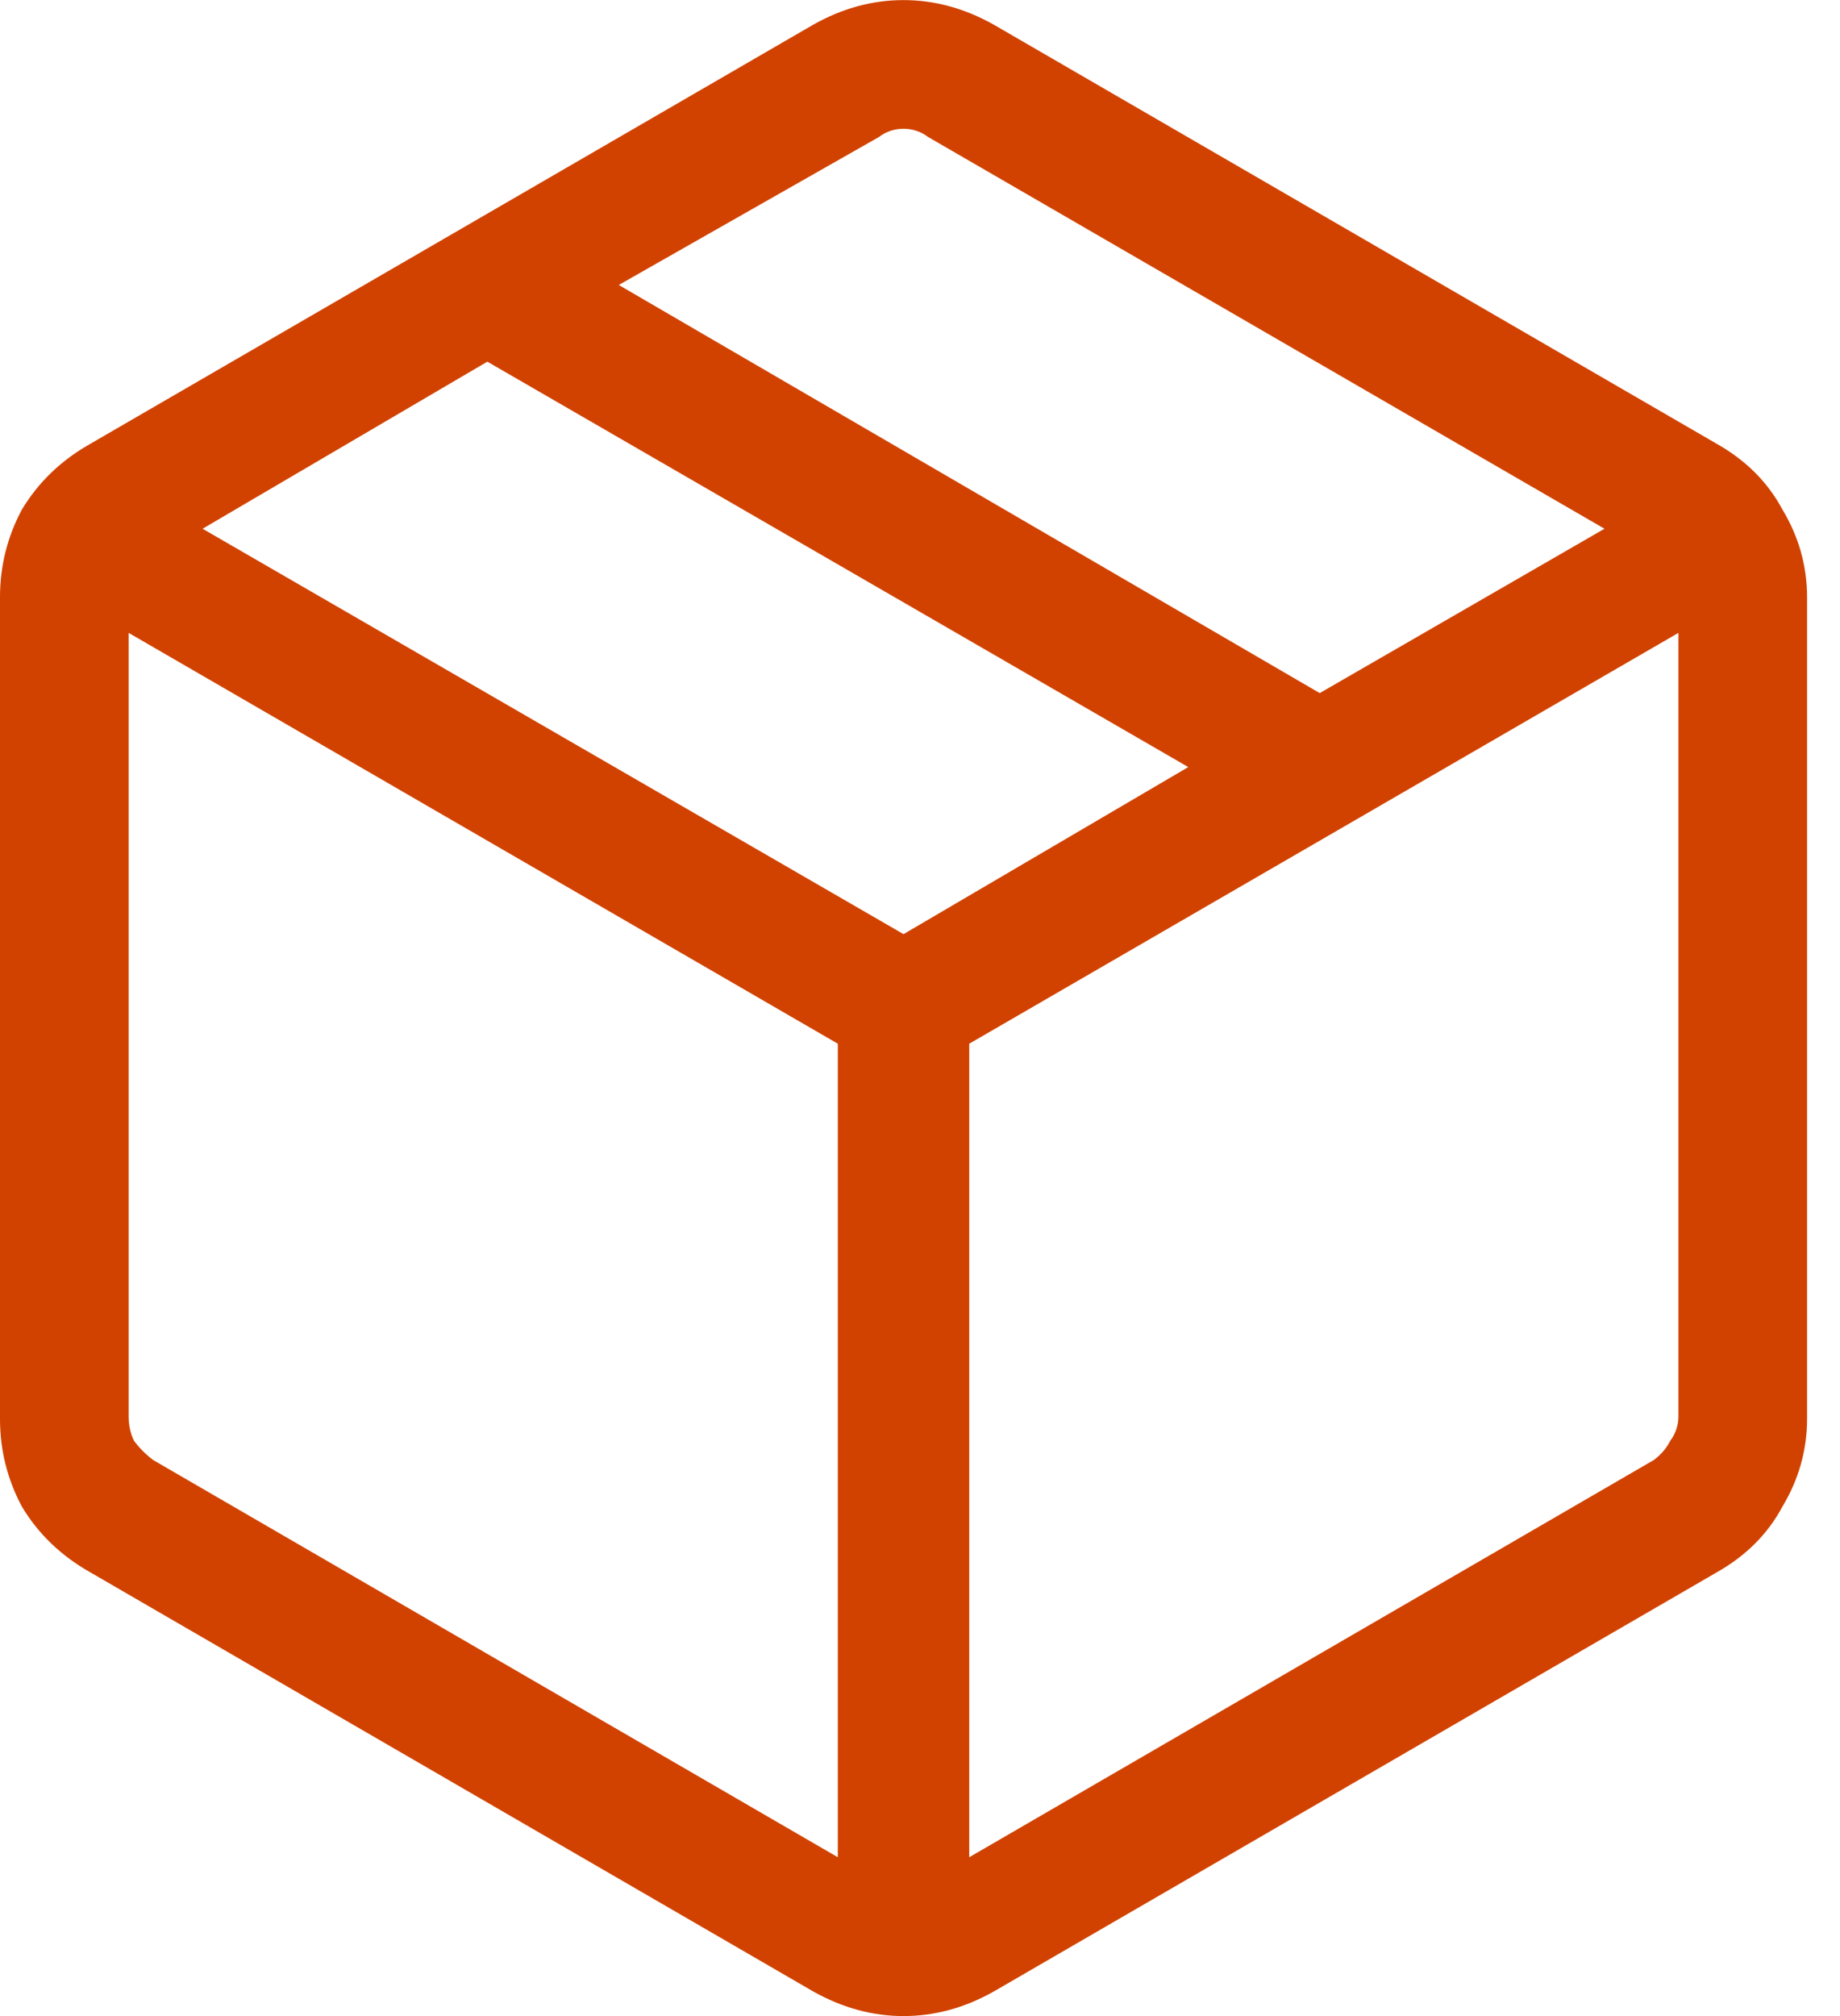 <?xml version="1.0" encoding="UTF-8"?> <svg xmlns="http://www.w3.org/2000/svg" fill="none" height="23" viewBox="0 0 21 23" width="21"><path d="m9.562 21.188v-9.281l-8.094-4.687v8.937c0 .104.021.198.062.281.062.083.135.156.219.219zm1.5 0 7.812-4.531c.083-.062.146-.135.188-.219.062-.083.094-.177.094-.281v-8.937l-8.094 4.687zm-1.781 1.531-8.25-4.781c-.333-.188-.594-.438-.781-.75-.167-.312-.25-.646-.25-1v-9.375c0-.354.083-.688.25-1 .188-.312.448-.562.781-.75l8.25-4.781c.333-.188.677-.281 1.031-.281.354 0 .698.094 1.031.281l8.25 4.781c.333.188.583.438.75.75.188.312.281.646.281 1v9.375c0 .354-.094.688-.281 1-.167.312-.417.562-.75.75l-8.25 4.781c-.333.188-.677.281-1.031.281-.354 0-.698-.094-1.031-.281zm5.781-14.812 3.25-1.875-7.719-4.469c-.083-.062-.177-.094-.281-.094s-.198.031-.281.094l-2.969 1.688zm-4.75 2.75 3.25-1.906-8-4.625-3.25 1.906z" fill="#d14200"></path></svg> 